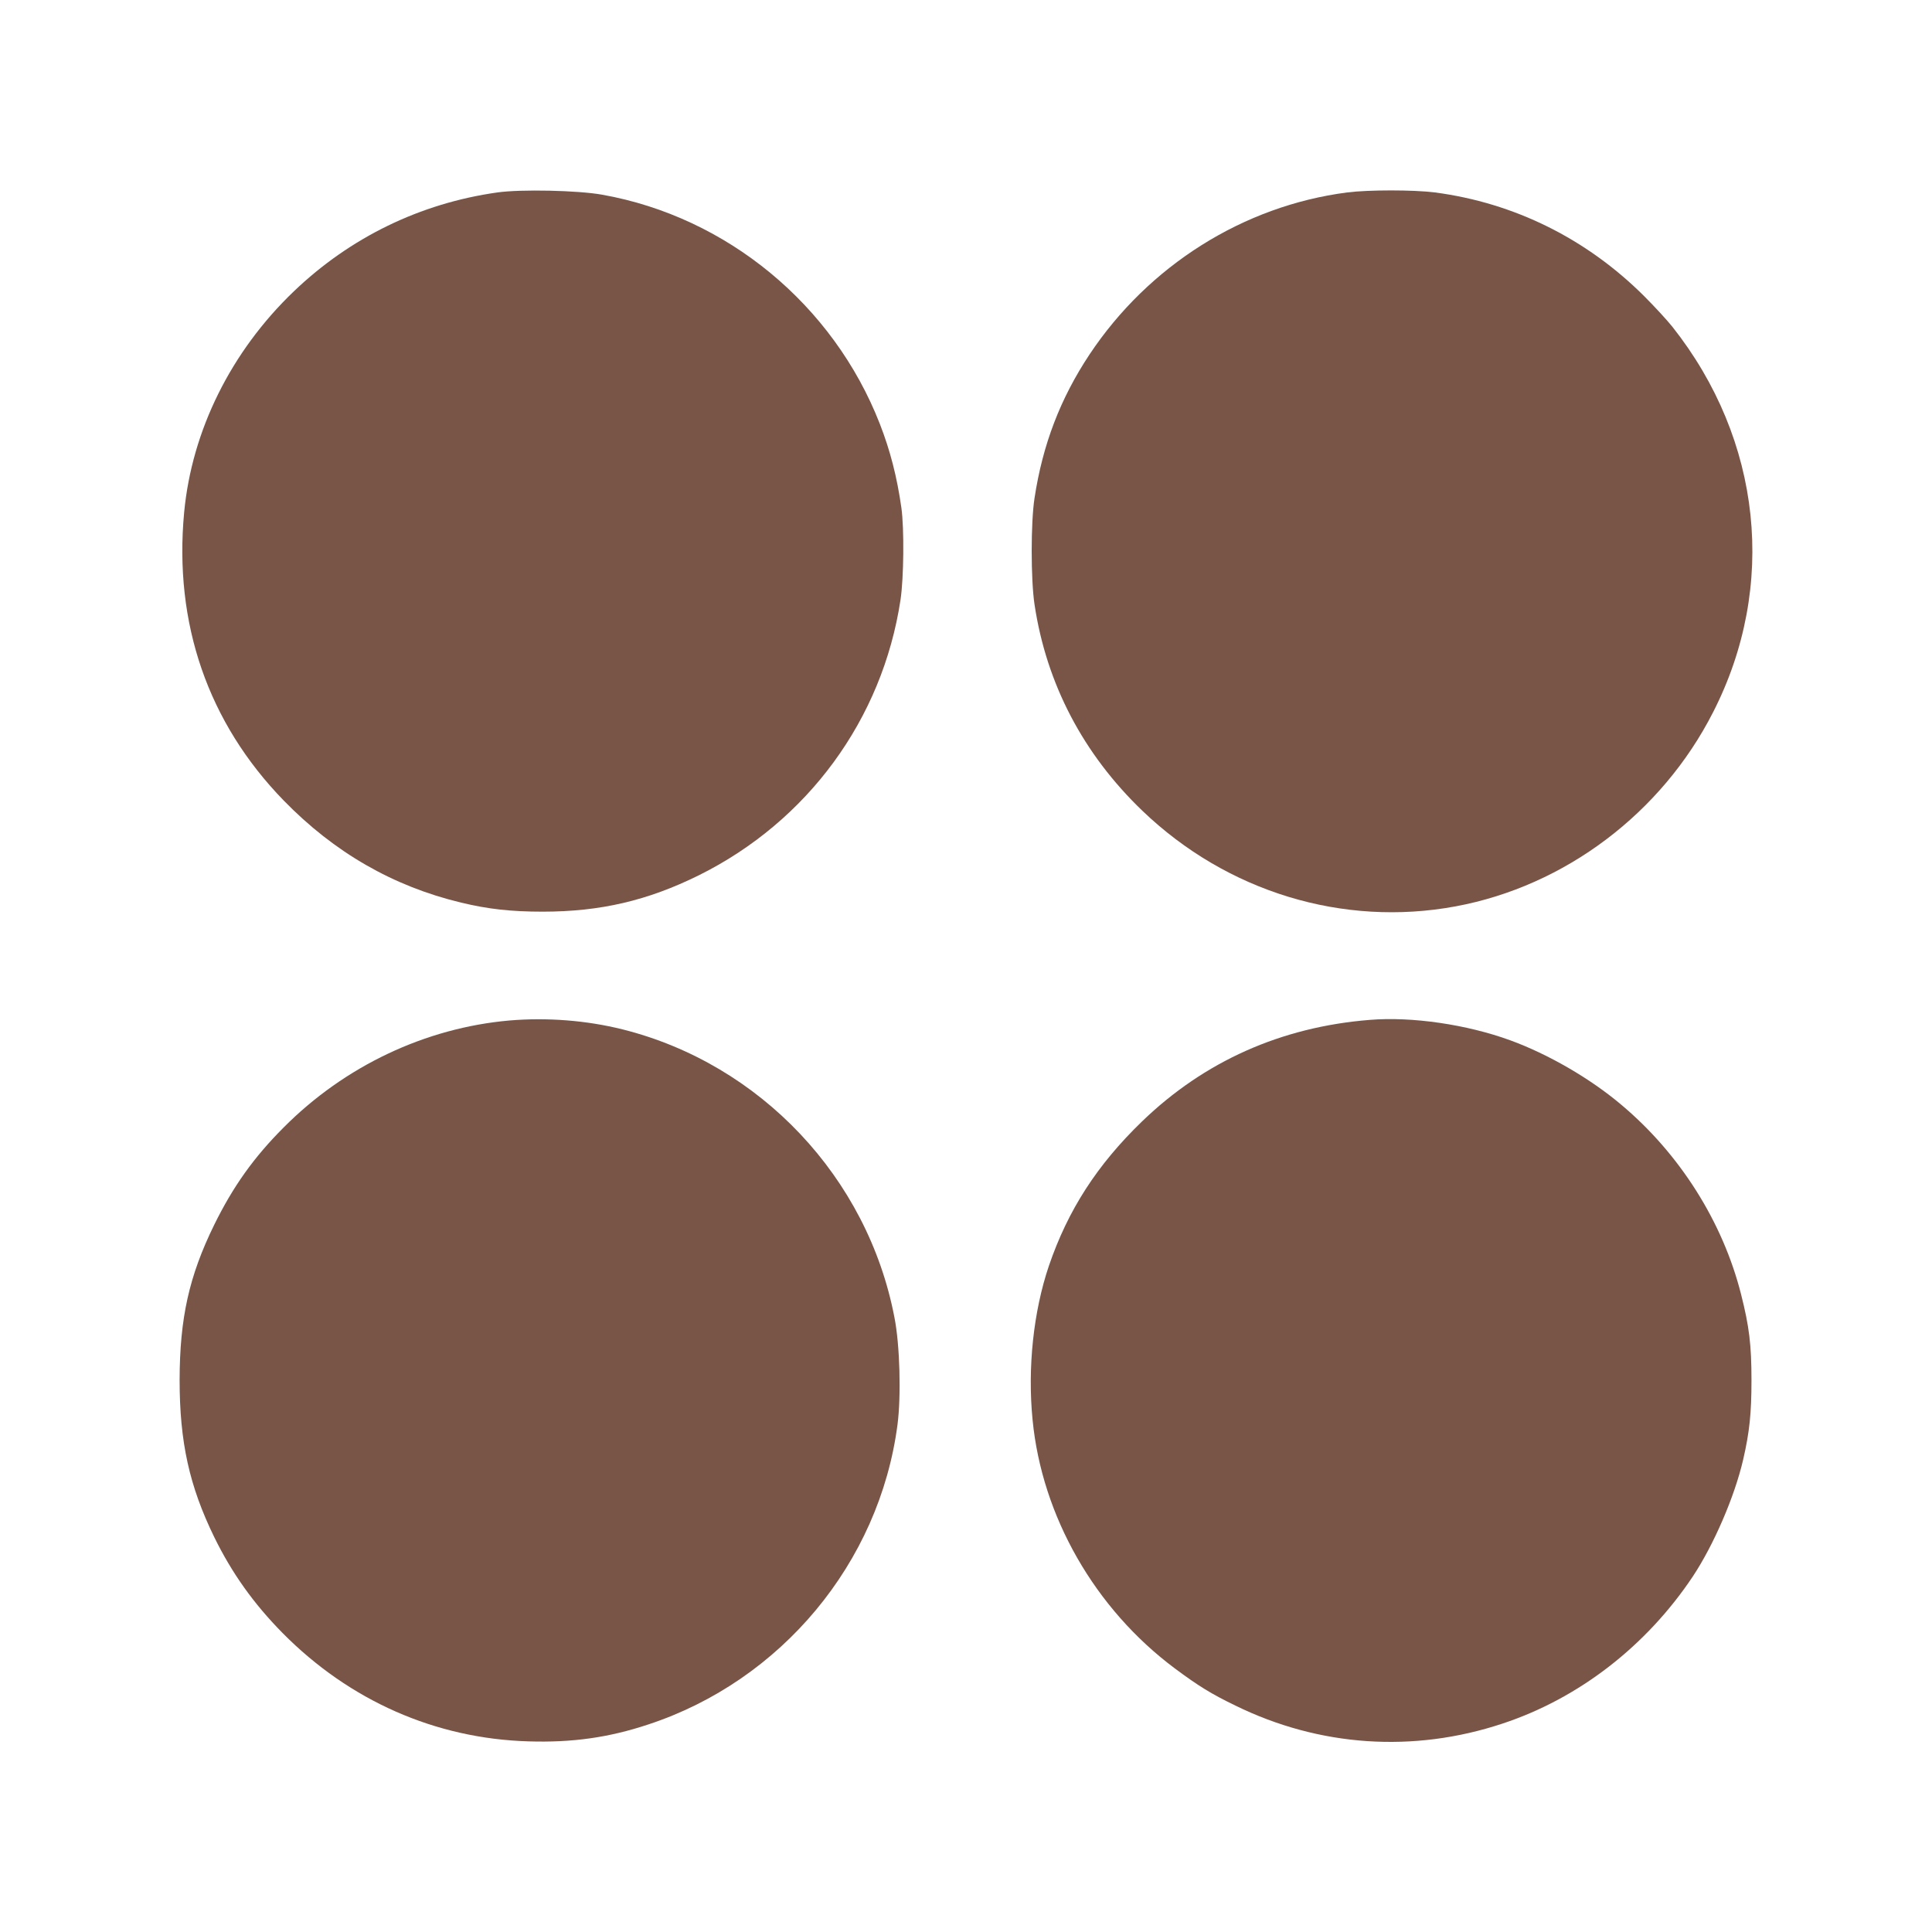 <?xml version="1.0" standalone="no"?>
<!DOCTYPE svg PUBLIC "-//W3C//DTD SVG 20010904//EN"
 "http://www.w3.org/TR/2001/REC-SVG-20010904/DTD/svg10.dtd">
<svg version="1.0" xmlns="http://www.w3.org/2000/svg"
 width="1280pt" height="1280pt" viewBox="0 0 1280 1280"
 preserveAspectRatio="xMidYMid meet">
<g transform="translate(0,1280) scale(0.1,-0.1)"
fill="#795548" stroke="none">
<path d="M3295 11525 c-511 -72 -975 -298 -1348 -655 -416 -398 -676 -922
-727 -1465 -69 -736 158 -1393 660 -1909 334 -343 724 -568 1175 -676 178 -43
331 -60 540 -60 383 0 695 73 1035 241 721 358 1216 1033 1336 1824 22 145 25
474 6 610 -29 205 -74 380 -143 557 -308 789 -1013 1371 -1839 1518 -161 29
-539 37 -695 15z"/>
<path d="M8925 11525 c-687 -89 -1315 -484 -1707 -1074 -193 -291 -310 -596
-364 -951 -25 -162 -25 -538 0 -705 79 -526 323 -991 715 -1367 560 -537 1328
-771 2074 -633 724 134 1366 617 1707 1287 426 834 323 1804 -270 2553 -35 44
-120 136 -189 205 -381 379 -859 616 -1384 685 -143 18 -439 18 -582 0z"/>
<path d="M3375 6039 c-556 -49 -1090 -301 -1495 -708 -199 -199 -336 -392
-461 -646 -167 -341 -228 -618 -229 -1027 0 -412 64 -703 230 -1043 117 -238
259 -438 452 -634 444 -449 1013 -700 1630 -718 289 -9 531 25 793 112 881
290 1531 1071 1651 1985 25 191 16 529 -20 711 -177 927 -888 1680 -1801 1909
-240 60 -501 80 -750 59z"/>
<path d="M9075 6043 c-588 -47 -1097 -275 -1509 -673 -298 -288 -491 -588
-617 -957 -102 -302 -142 -673 -108 -1019 62 -640 413 -1253 943 -1648 156
-116 240 -168 401 -246 557 -273 1180 -315 1770 -119 505 167 952 513 1260
974 138 208 277 528 334 775 42 182 55 307 55 525 0 236 -15 357 -69 570 -121
479 -406 931 -795 1257 -206 174 -485 335 -735 426 -288 105 -652 158 -930
135z"/>
</g>
</svg>
